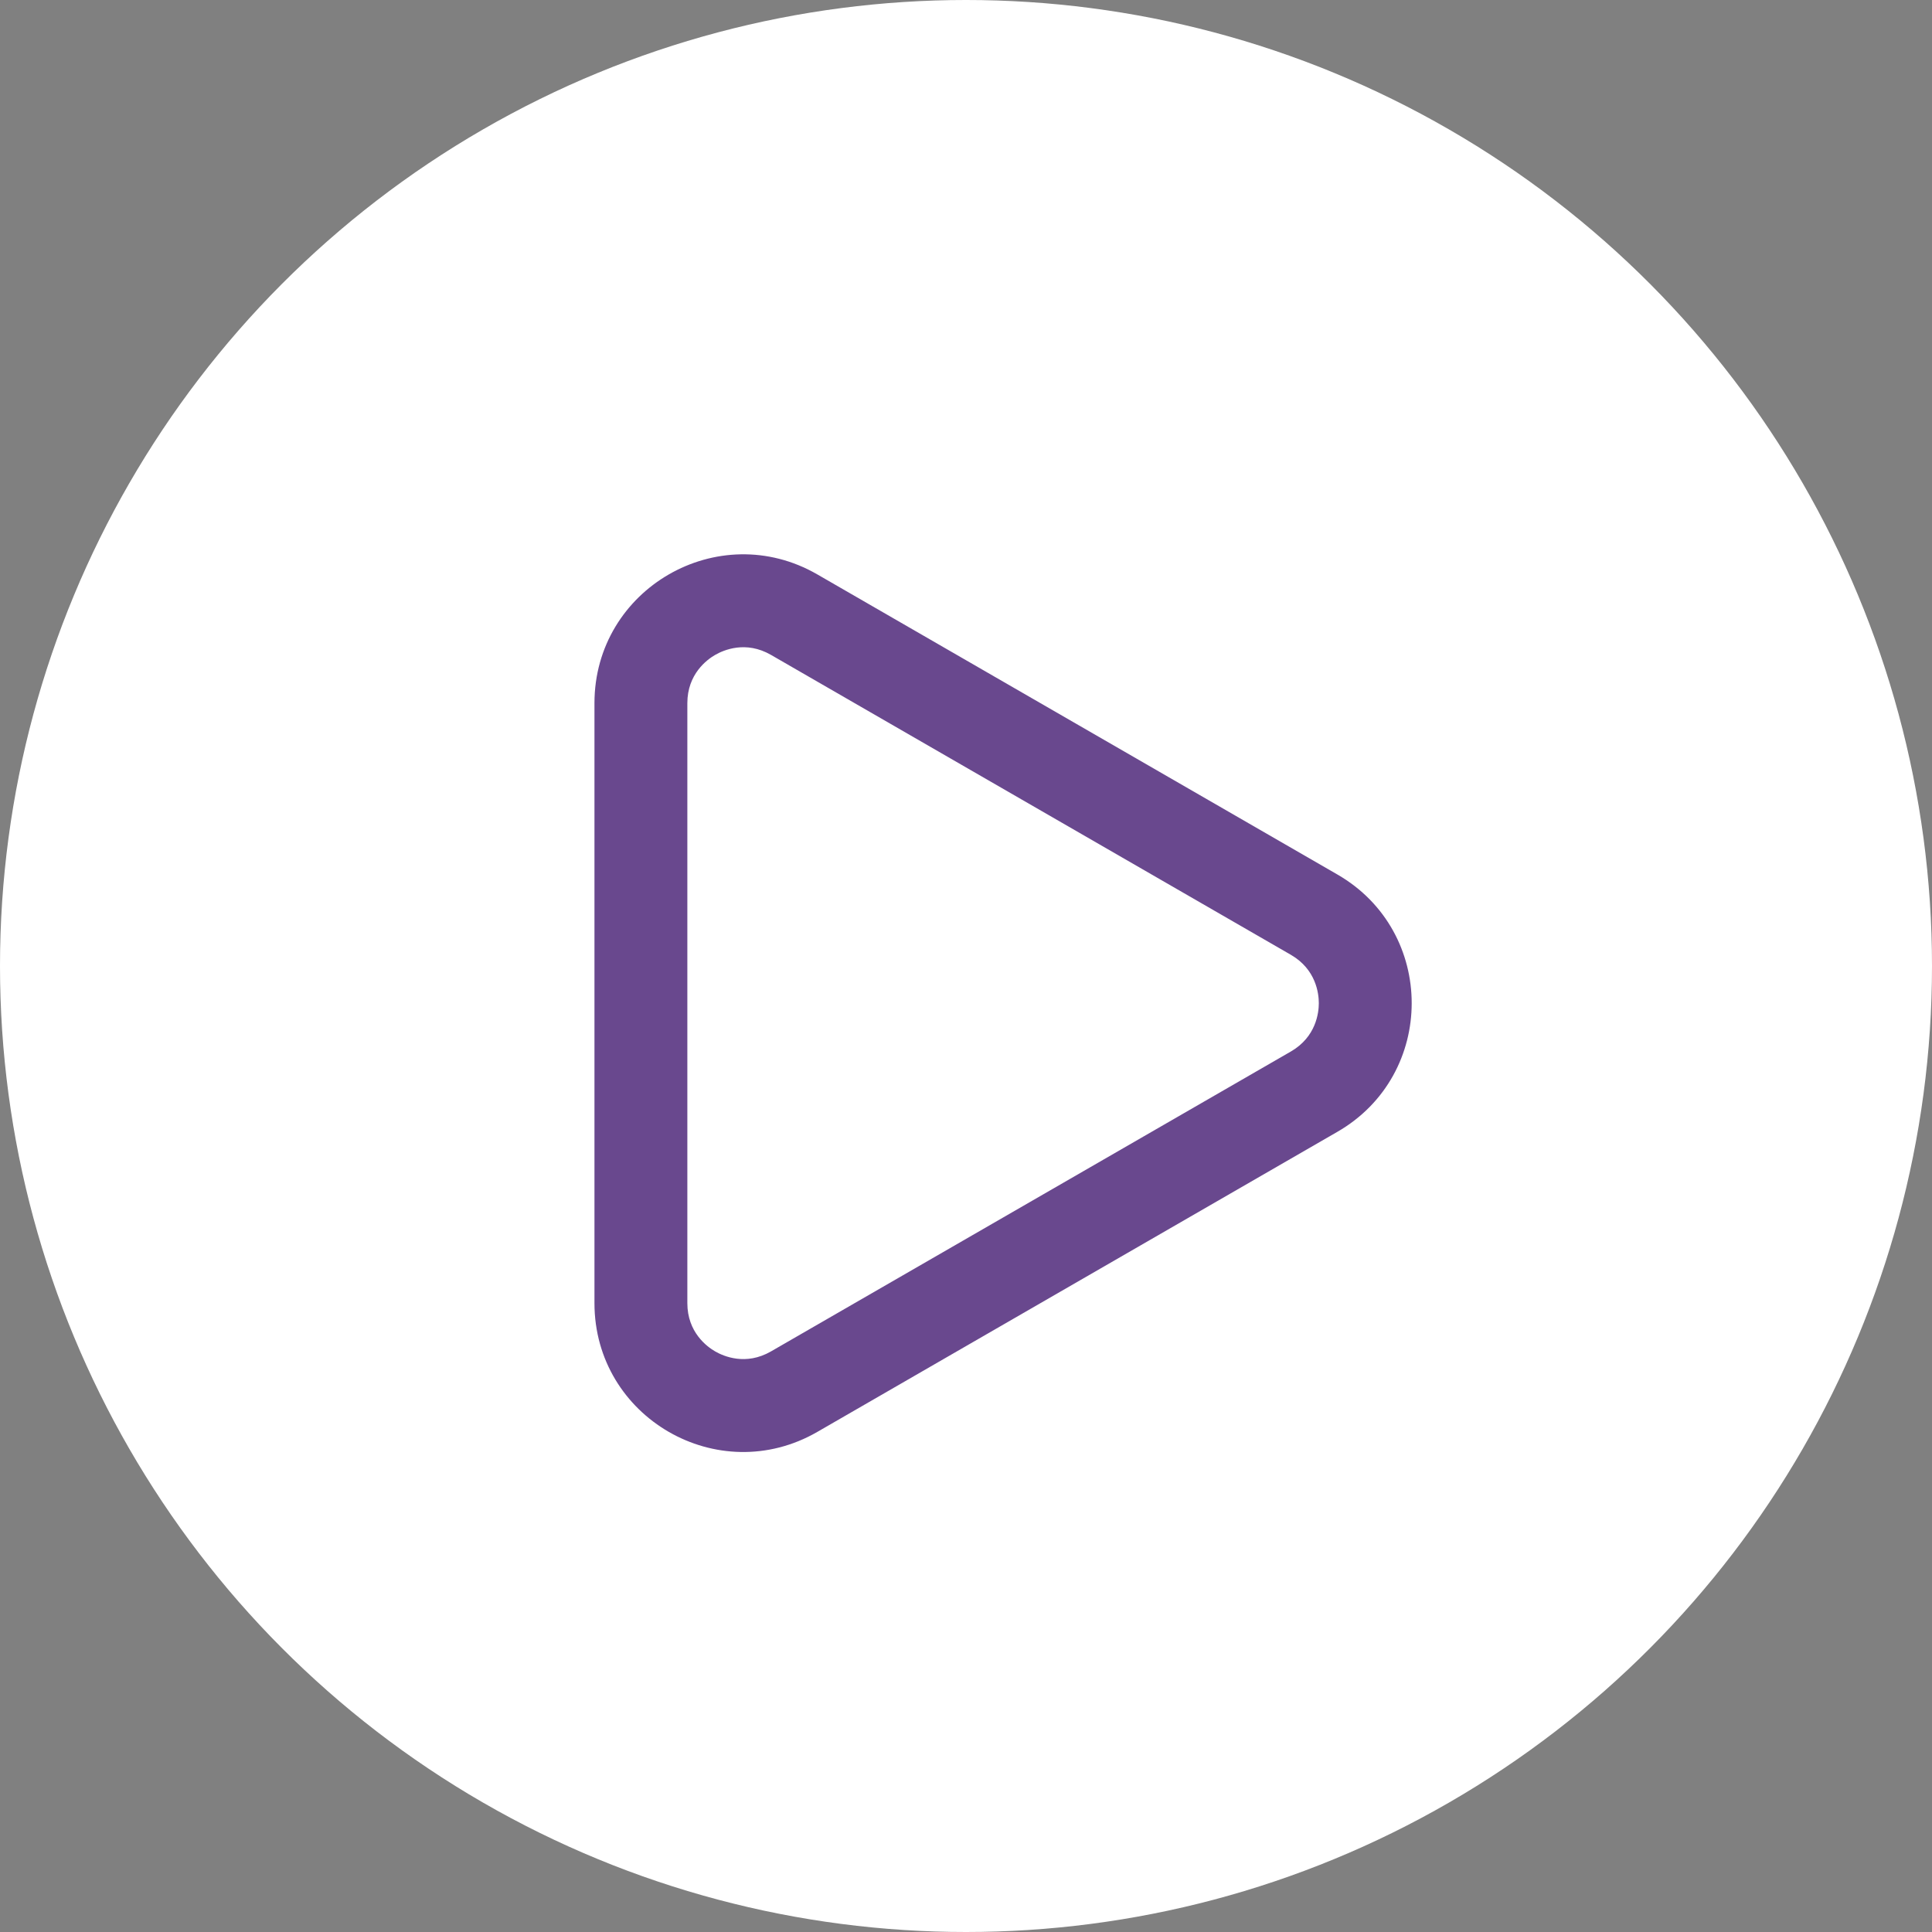<svg xmlns="http://www.w3.org/2000/svg" width="26" height="26" viewBox="0 0 26 26">
  <rect x="0" y="0" width="26" height="26" fill="#808080" stroke="none"/>
  <g id="Group_259" data-name="Group 259" transform="translate(-635 -1838)">
    <g id="Group_258" data-name="Group 258">
      <circle id="Ellipse_2" data-name="Ellipse 2" cx="13" cy="13" r="13" transform="translate(635 1838)" fill="#fff"/>
    </g>
    <g id="Polygon_1" data-name="Polygon 1" transform="translate(656 1844) rotate(90)" fill="#fff">
      <path d="M 11.537 12.375 L 3.463 12.375 C 2.966 12.375 2.521 12.118 2.272 11.688 C 2.024 11.257 2.023 10.743 2.272 10.313 L 6.309 3.315 C 6.557 2.884 7.003 2.627 7.5 2.627 C 7.997 2.627 8.443 2.884 8.691 3.315 L 12.728 10.313 C 12.977 10.743 12.976 11.257 12.728 11.688 C 12.479 12.118 12.034 12.375 11.537 12.375 Z" stroke="none"/>
      <path d="M 7.5 3.252 C 7.37 3.252 7.046 3.289 6.85 3.627 L 2.813 10.625 C 2.618 10.964 2.748 11.262 2.813 11.375 C 2.878 11.488 3.072 11.75 3.463 11.75 L 11.537 11.75 C 11.928 11.75 12.122 11.488 12.187 11.375 C 12.252 11.262 12.382 10.964 12.187 10.625 L 8.15 3.627 C 7.954 3.289 7.63 3.252 7.5 3.252 M 7.5 2.002 C 8.174 2.002 8.848 2.336 9.232 3.003 L 13.27 10.001 C 14.039 11.334 13.077 13 11.537 13 L 3.463 13 C 1.924 13 0.961 11.334 1.73 10.001 L 5.768 3.003 C 6.152 2.336 6.826 2.002 7.5 2.002 Z" stroke="none" fill="#69488e"/>
    </g>
  </g>
</svg>
